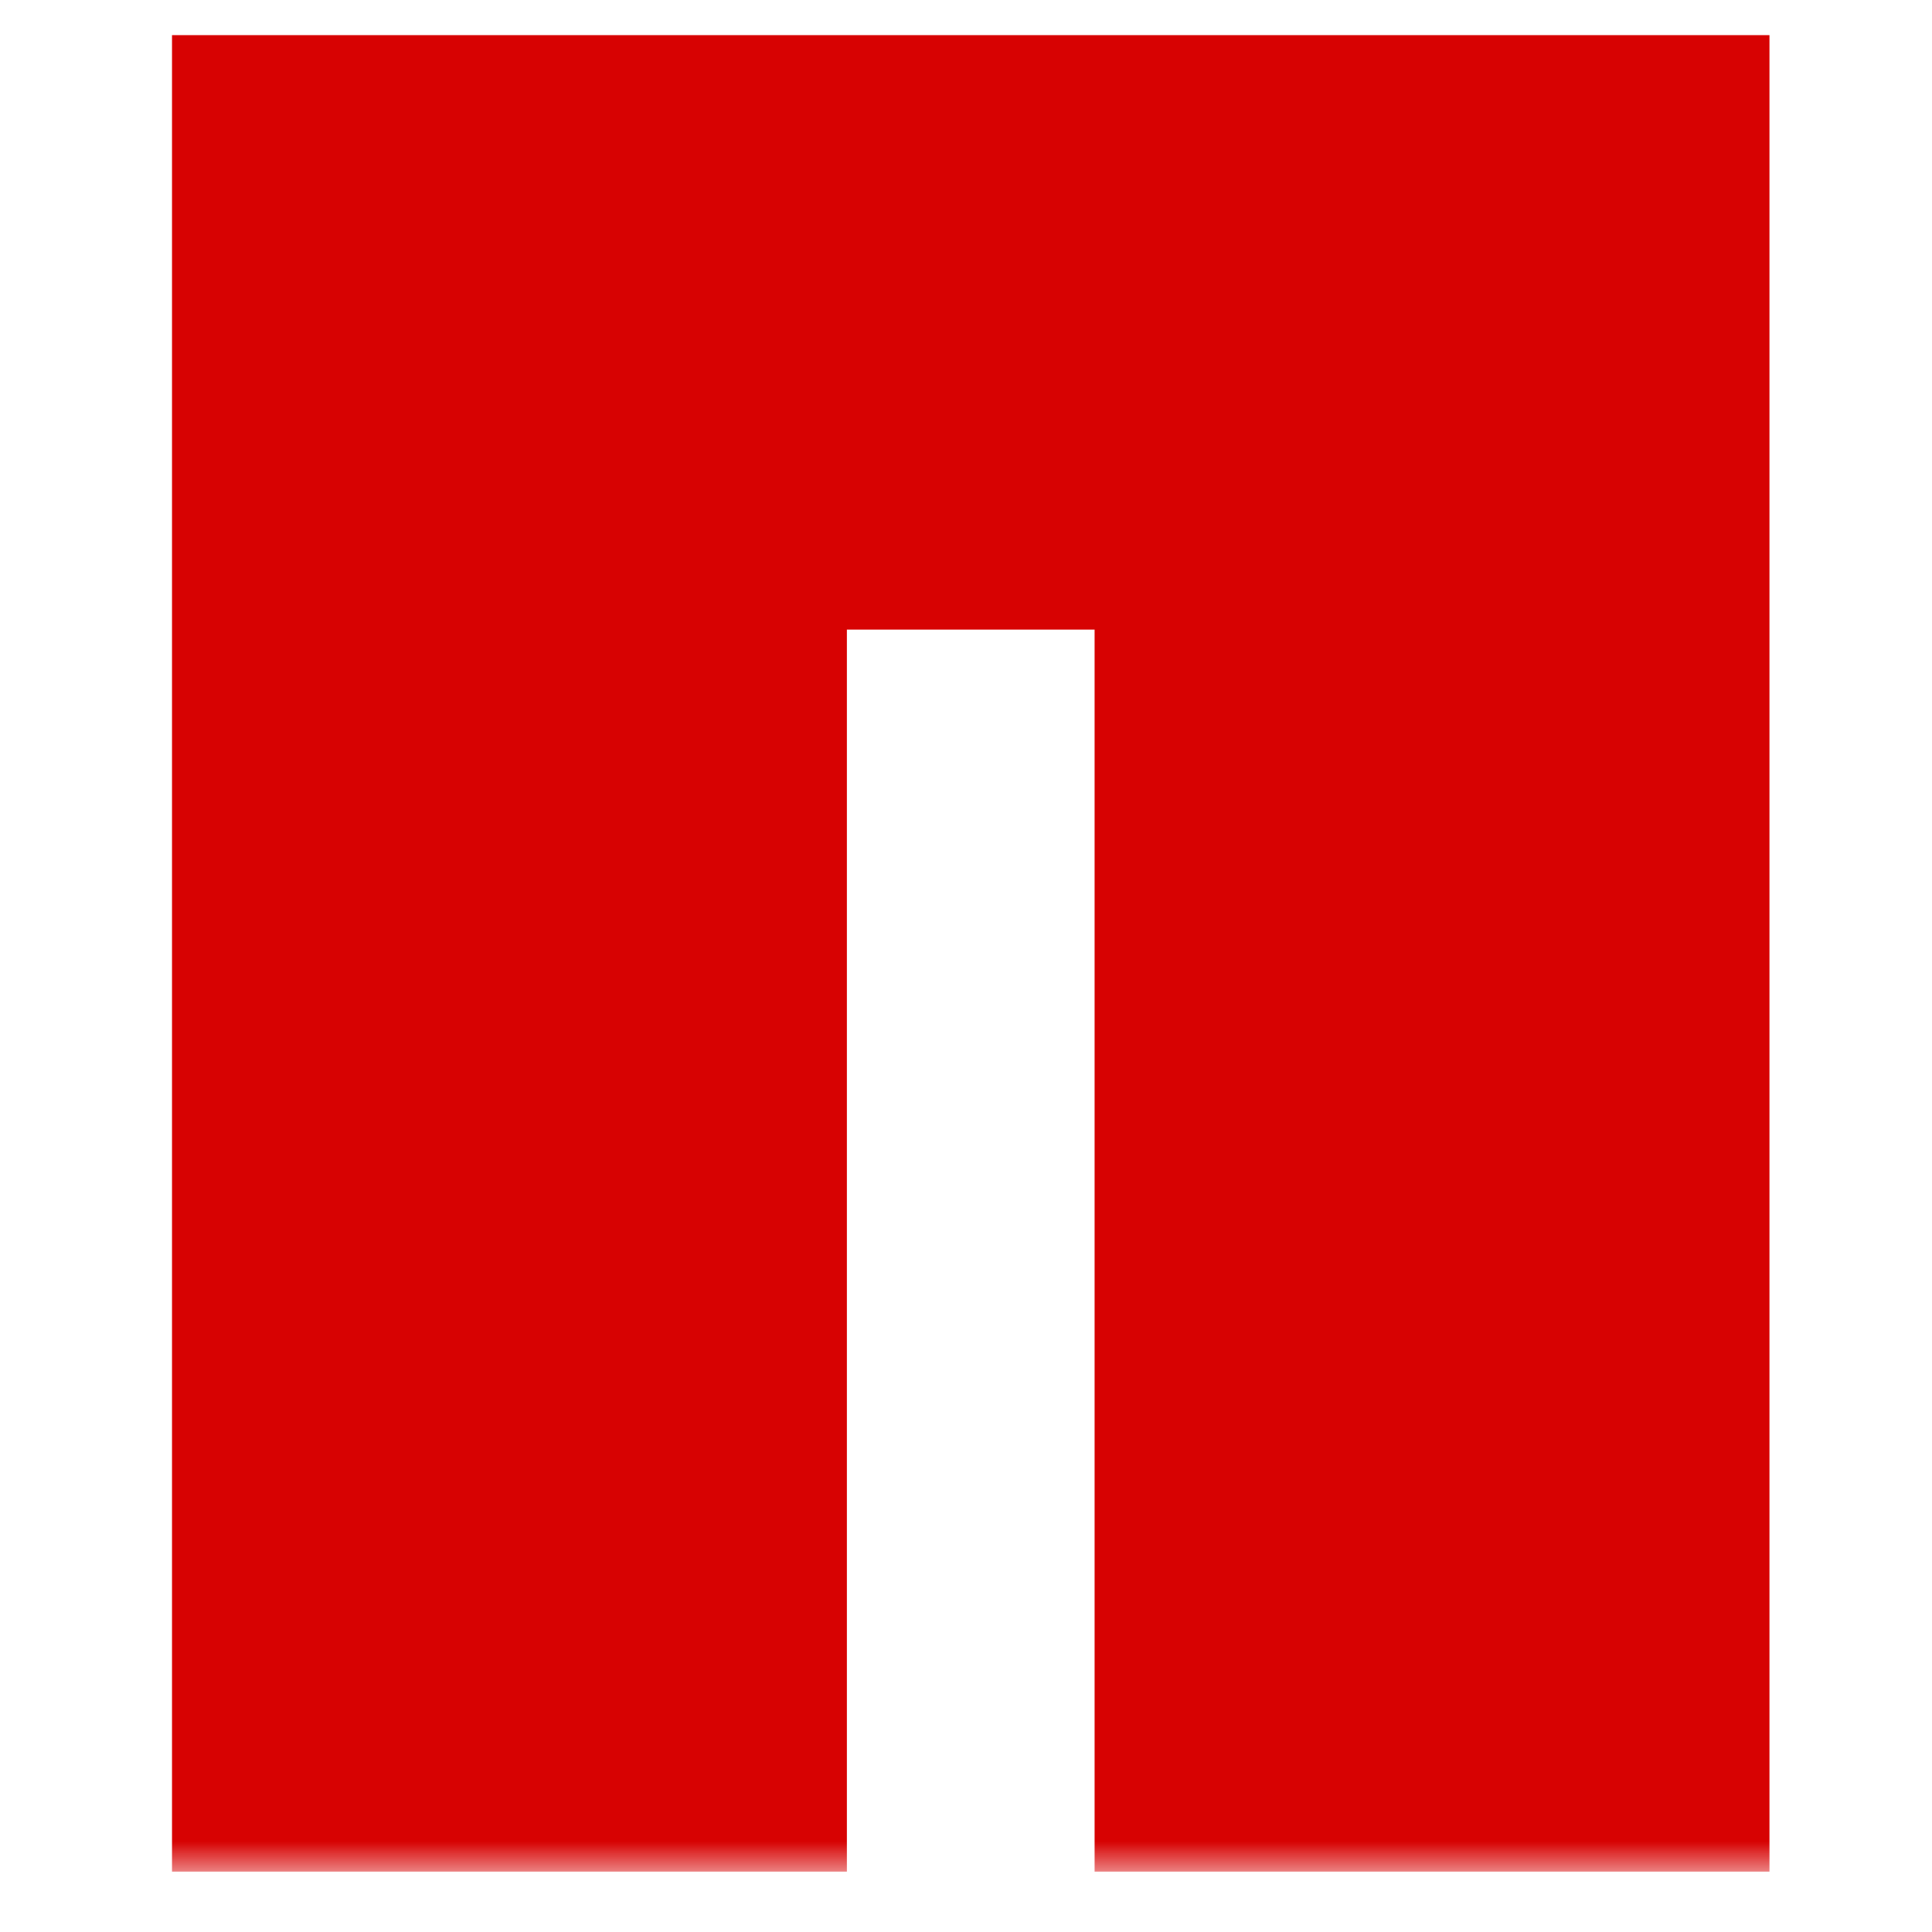 <?xml version="1.0" encoding="UTF-8"?> <svg xmlns="http://www.w3.org/2000/svg" width="32" height="32" viewBox="0 0 32 32" fill="none"><mask id="path-1-outside-1_72_34" maskUnits="userSpaceOnUse" x="2" y="0" width="28" height="31" fill="black"><rect fill="white" x="2" width="28" height="31"></rect><path d="M4.849 29V2.582H27.308V29H20.13V8.428H12.027V29H4.849Z"></path></mask><path d="M4.849 29V2.582H27.308V29H20.13V8.428H12.027V29H4.849Z" fill="#D70202"></path><path d="M4.849 29H2.849V31H4.849V29ZM4.849 2.582V0.582H2.849V2.582H4.849ZM27.308 2.582H29.308V0.582H27.308V2.582ZM27.308 29V31H29.308V29H27.308ZM20.13 29H18.13V31H20.13V29ZM20.13 8.428H22.13V6.428H20.13V8.428ZM12.027 8.428V6.428H10.027V8.428H12.027ZM12.027 29V31H14.027V29H12.027ZM4.849 29H6.849V2.582H4.849H2.849V29H4.849ZM4.849 2.582V4.582H27.308V2.582V0.582H4.849V2.582ZM27.308 2.582H25.308V29H27.308H29.308V2.582H27.308ZM27.308 29V27H20.13V29V31H27.308V29ZM20.13 29H22.13V8.428H20.13H18.13V29H20.13ZM20.13 8.428V6.428H12.027V8.428V10.428H20.13V8.428ZM12.027 8.428H10.027V29H12.027H14.027V8.428H12.027ZM12.027 29V27H4.849V29V31H12.027V29Z" fill="#D70202" mask="url(#path-1-outside-1_72_34)"></path></svg> 